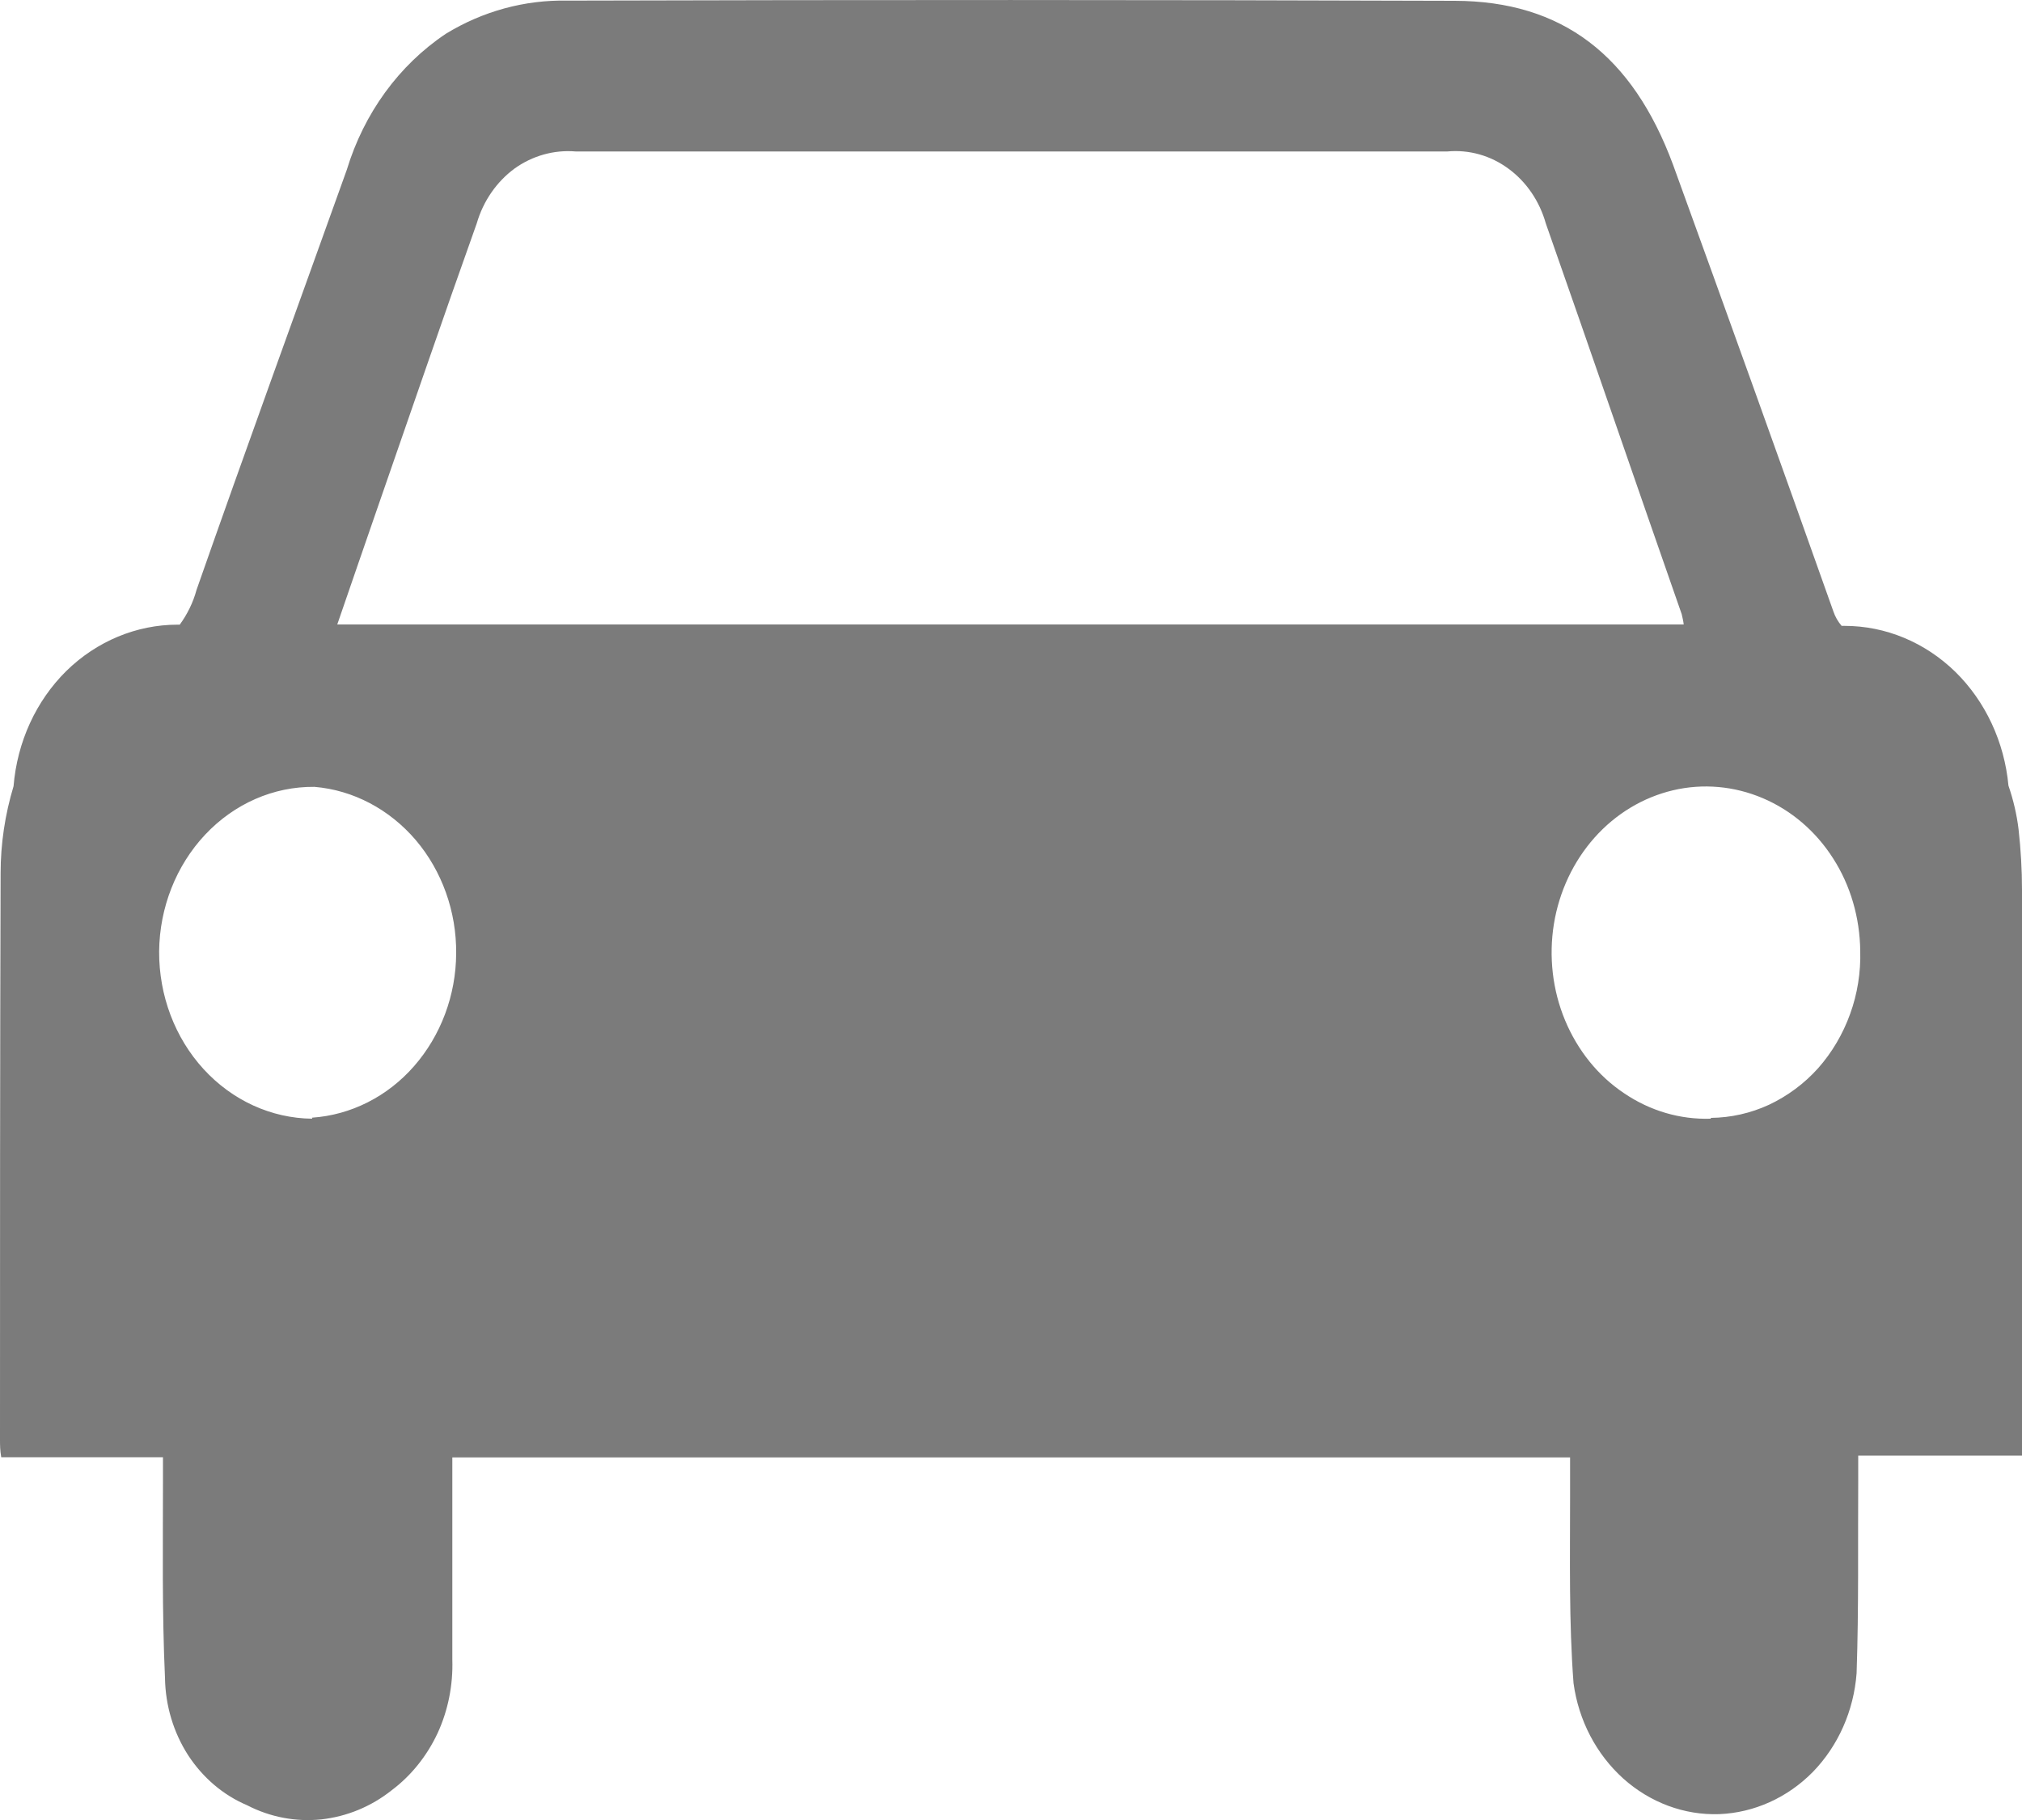 <?xml version="1.0" encoding="UTF-8"?> <svg xmlns="http://www.w3.org/2000/svg" width="10" height="9" viewBox="0 0 10 9" fill="none"><path d="M10 4.4C10 4.3 9.994 4.2 9.983 4.101C9.974 4.027 9.957 3.955 9.933 3.885C9.913 3.669 9.819 3.468 9.67 3.322C9.52 3.176 9.325 3.095 9.123 3.095H9.108C9.09 3.074 9.076 3.05 9.067 3.023C8.805 2.285 8.541 1.549 8.274 0.814C8.074 0.275 7.727 0.005 7.194 0.004C5.731 -0.001 4.268 -0.001 2.805 0.003C2.595 -0.001 2.388 0.055 2.205 0.167C1.973 0.322 1.8 0.56 1.715 0.84C1.467 1.532 1.215 2.223 0.972 2.917C0.955 2.98 0.926 3.038 0.889 3.089H0.878C0.675 3.089 0.478 3.171 0.328 3.318C0.178 3.466 0.085 3.669 0.067 3.888C0.025 4.027 0.003 4.172 0.003 4.318C0 5.254 0 6.185 0 7.119C0 7.144 0 7.171 0.006 7.206H0.806C0.806 7.25 0.806 7.287 0.806 7.322C0.806 7.645 0.801 7.968 0.816 8.298C0.818 8.434 0.858 8.567 0.93 8.679C1.003 8.791 1.104 8.877 1.222 8.927C1.336 8.986 1.463 9.01 1.589 8.997C1.715 8.983 1.835 8.934 1.937 8.853C2.033 8.781 2.111 8.684 2.164 8.571C2.216 8.458 2.241 8.333 2.237 8.207C2.237 7.877 2.237 7.545 2.237 7.207H7.765C7.765 7.277 7.765 7.34 7.765 7.404C7.765 7.711 7.759 8.019 7.782 8.323C7.807 8.508 7.895 8.675 8.028 8.795C8.161 8.914 8.33 8.977 8.503 8.971C8.675 8.964 8.84 8.89 8.966 8.762C9.091 8.633 9.168 8.46 9.182 8.274C9.193 7.951 9.188 7.635 9.19 7.317C9.19 7.281 9.19 7.246 9.19 7.198H10V7.084C10 6.188 10 5.294 10 4.4ZM1.865 2.517C2.029 2.046 2.19 1.574 2.358 1.104C2.39 0.994 2.456 0.899 2.544 0.834C2.633 0.77 2.74 0.74 2.847 0.749H7.158C7.265 0.739 7.372 0.769 7.46 0.834C7.549 0.899 7.614 0.995 7.645 1.105C7.872 1.751 8.093 2.397 8.317 3.037C8.321 3.054 8.325 3.071 8.327 3.088H1.668C1.736 2.891 1.8 2.704 1.865 2.517ZM1.544 5.532C1.342 5.53 1.149 5.442 1.007 5.287C0.865 5.132 0.786 4.923 0.787 4.705C0.789 4.488 0.871 4.28 1.015 4.127C1.159 3.974 1.353 3.889 1.555 3.891C1.747 3.907 1.926 4.002 2.056 4.154C2.186 4.307 2.258 4.508 2.256 4.715C2.255 4.922 2.18 5.121 2.048 5.272C1.916 5.423 1.735 5.514 1.543 5.527L1.544 5.532ZM8.461 5.532C8.309 5.537 8.16 5.493 8.032 5.406C7.903 5.32 7.802 5.194 7.74 5.045C7.678 4.896 7.659 4.73 7.685 4.569C7.711 4.409 7.781 4.26 7.886 4.142C7.991 4.024 8.126 3.943 8.274 3.908C8.422 3.873 8.577 3.887 8.718 3.947C8.859 4.007 8.98 4.11 9.066 4.245C9.152 4.379 9.198 4.538 9.2 4.702C9.203 4.808 9.186 4.915 9.15 5.014C9.114 5.114 9.06 5.205 8.992 5.282C8.923 5.359 8.84 5.42 8.749 5.463C8.658 5.505 8.56 5.527 8.461 5.528V5.532Z" fill="#7B7B7B"></path></svg> 